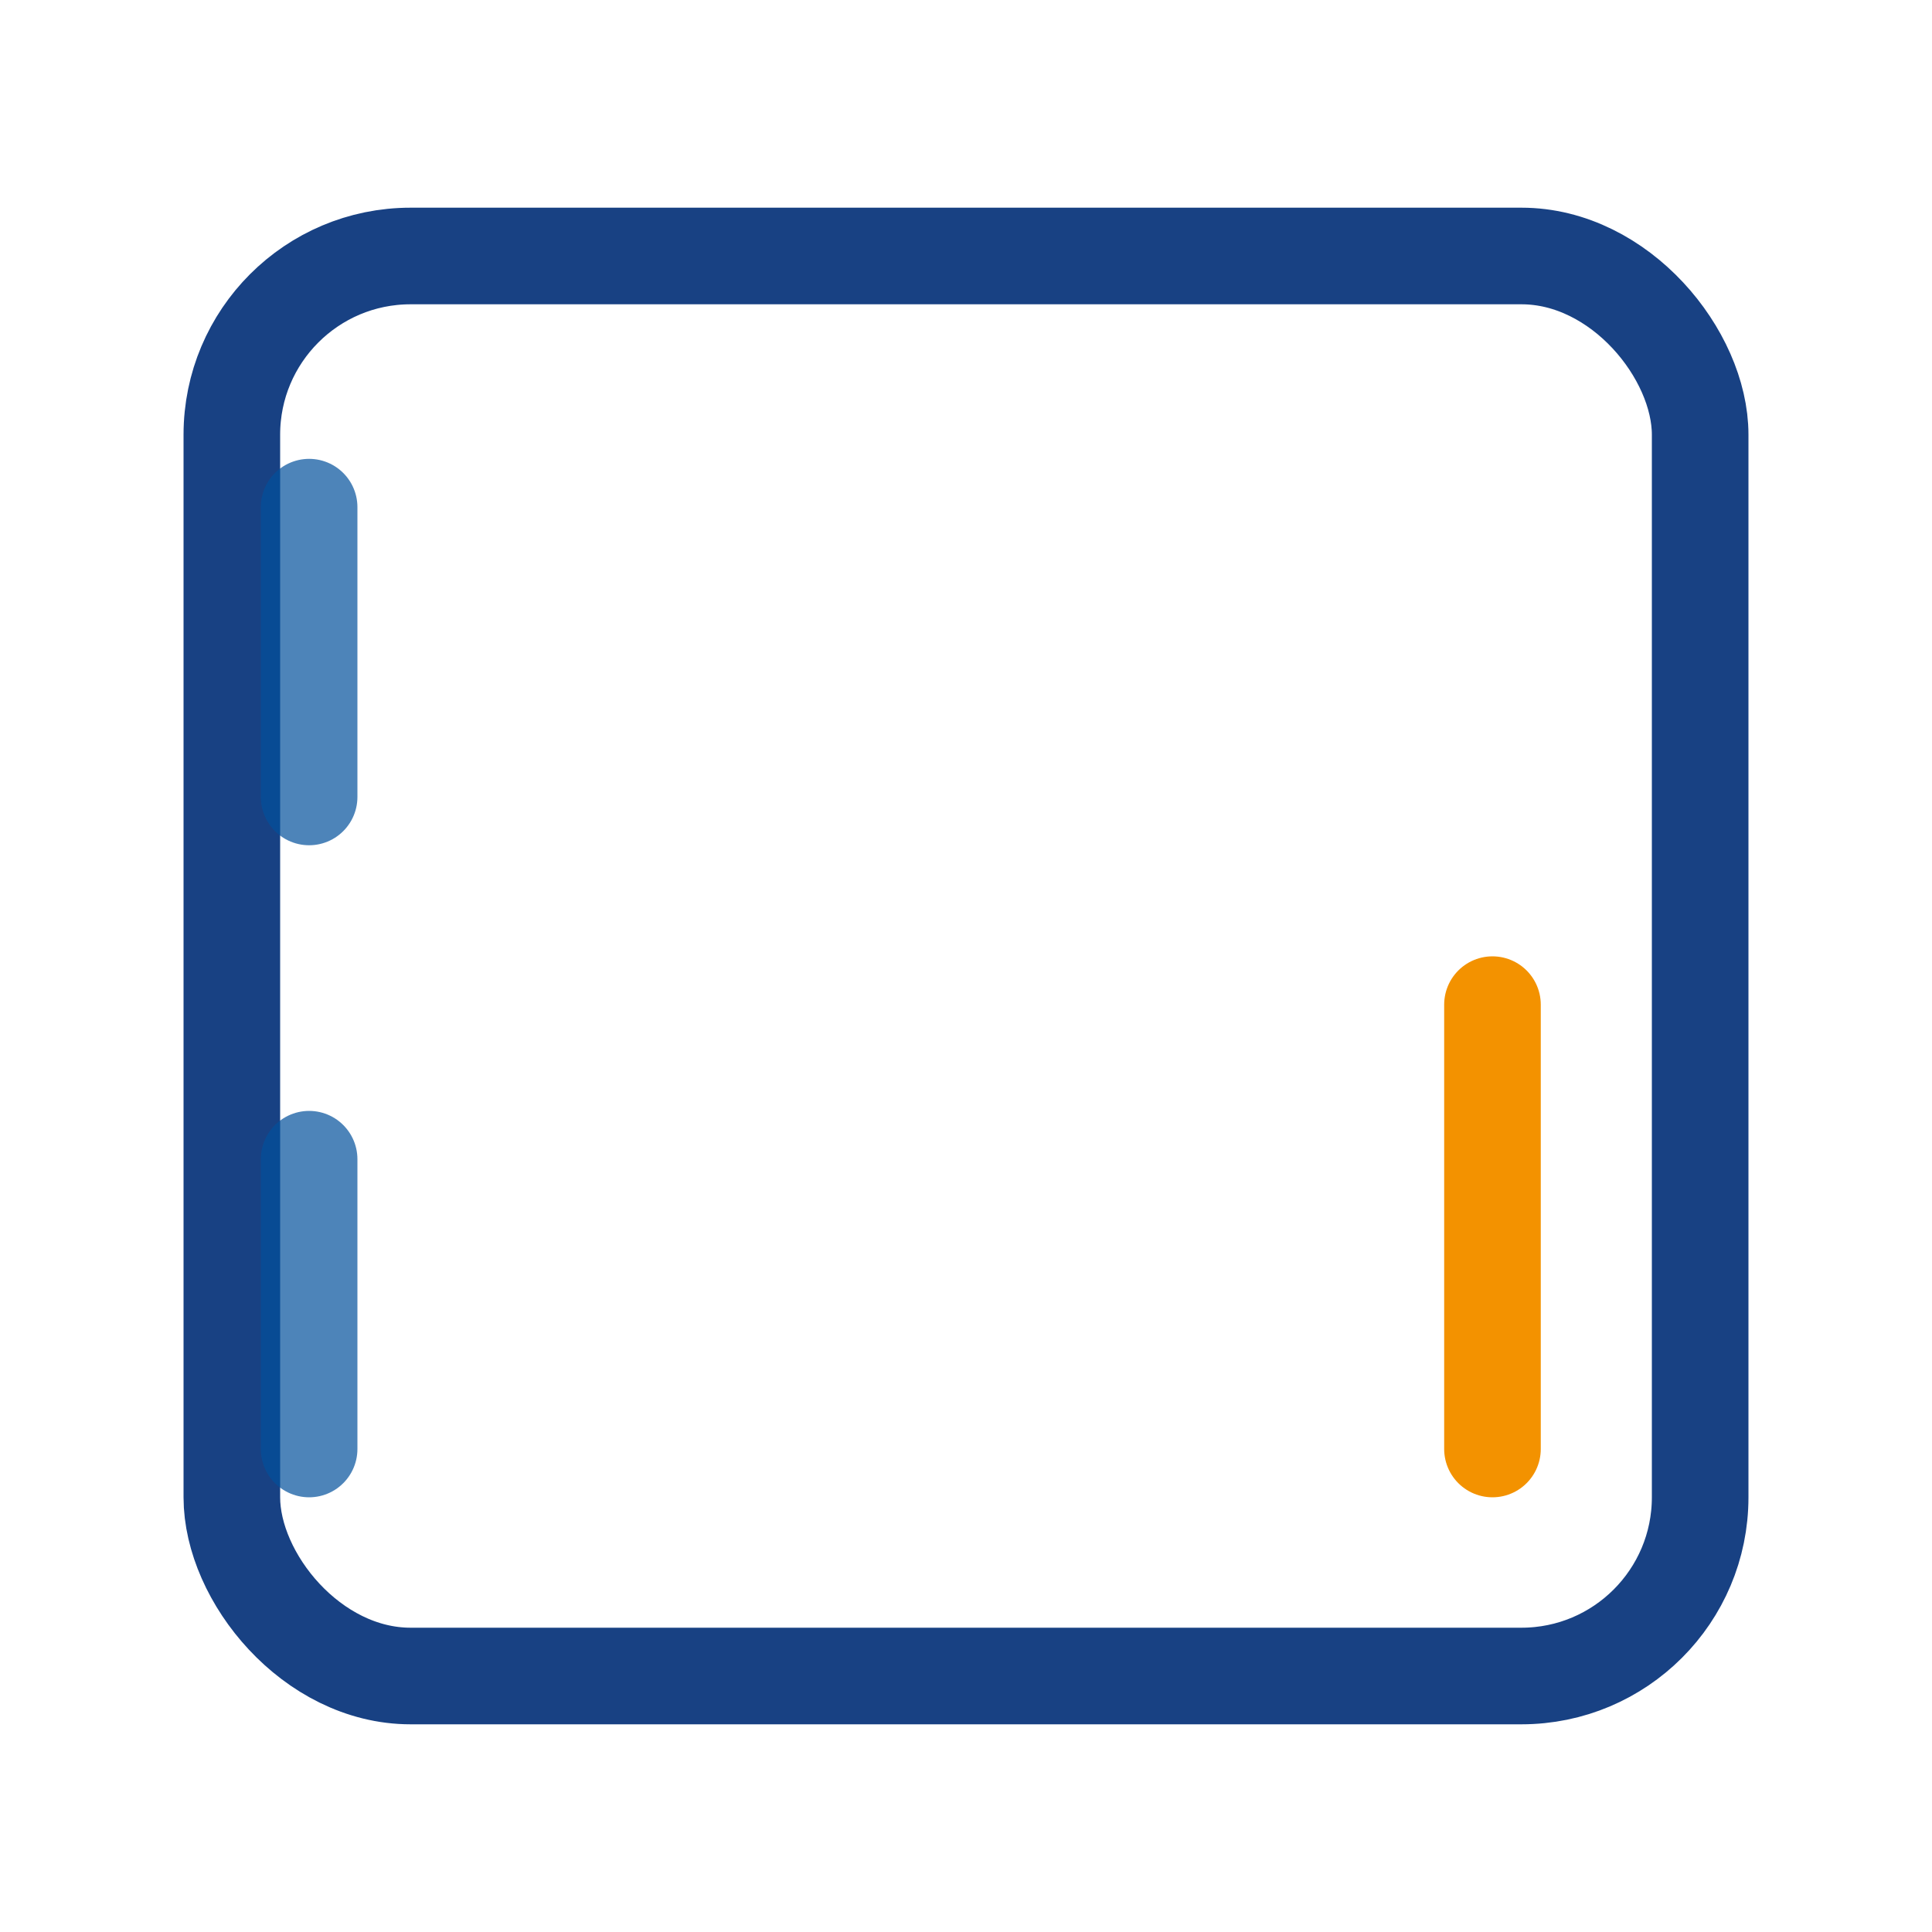 <?xml version="1.0" encoding="UTF-8"?>
<svg id="Livello_1" xmlns="http://www.w3.org/2000/svg" version="1.1" viewBox="0 0 40 40">
  <!-- Generator: Adobe Illustrator 29.0.1, SVG Export Plug-In . SVG Version: 2.1.0 Build 192)  -->
  <defs>
    <style>
      .st0 {
        isolation: isolate;
        opacity: .7;
        stroke: #02519c;
        stroke-linecap: round;
      }

      .st0, .st1, .st2 {
        fill: none;
        stroke-width: 2px;
      }

      .st0, .st2 {
        stroke-linejoin: round;
      }

      .st1 {
        stroke: #184183;
      }

      .st2 {
        stroke: #f39200;
      }
    </style>
  </defs>
  <rect class="st1" x="4.8" y="5.3" width="30.4" height="29.4" rx="3.7" ry="3.7"/>
  <path class="st0" d="M6.4,10.5v6"/>
  <path class="st0" d="M6.4,24v6"/>
  <polygon class="st2" points="30.9 30 30.9 30 30.9 30 30.9 20.8 30.9 20.8 30.9 20.8 30.9 20.8 30.9 30 30.9 30"/>
</svg>